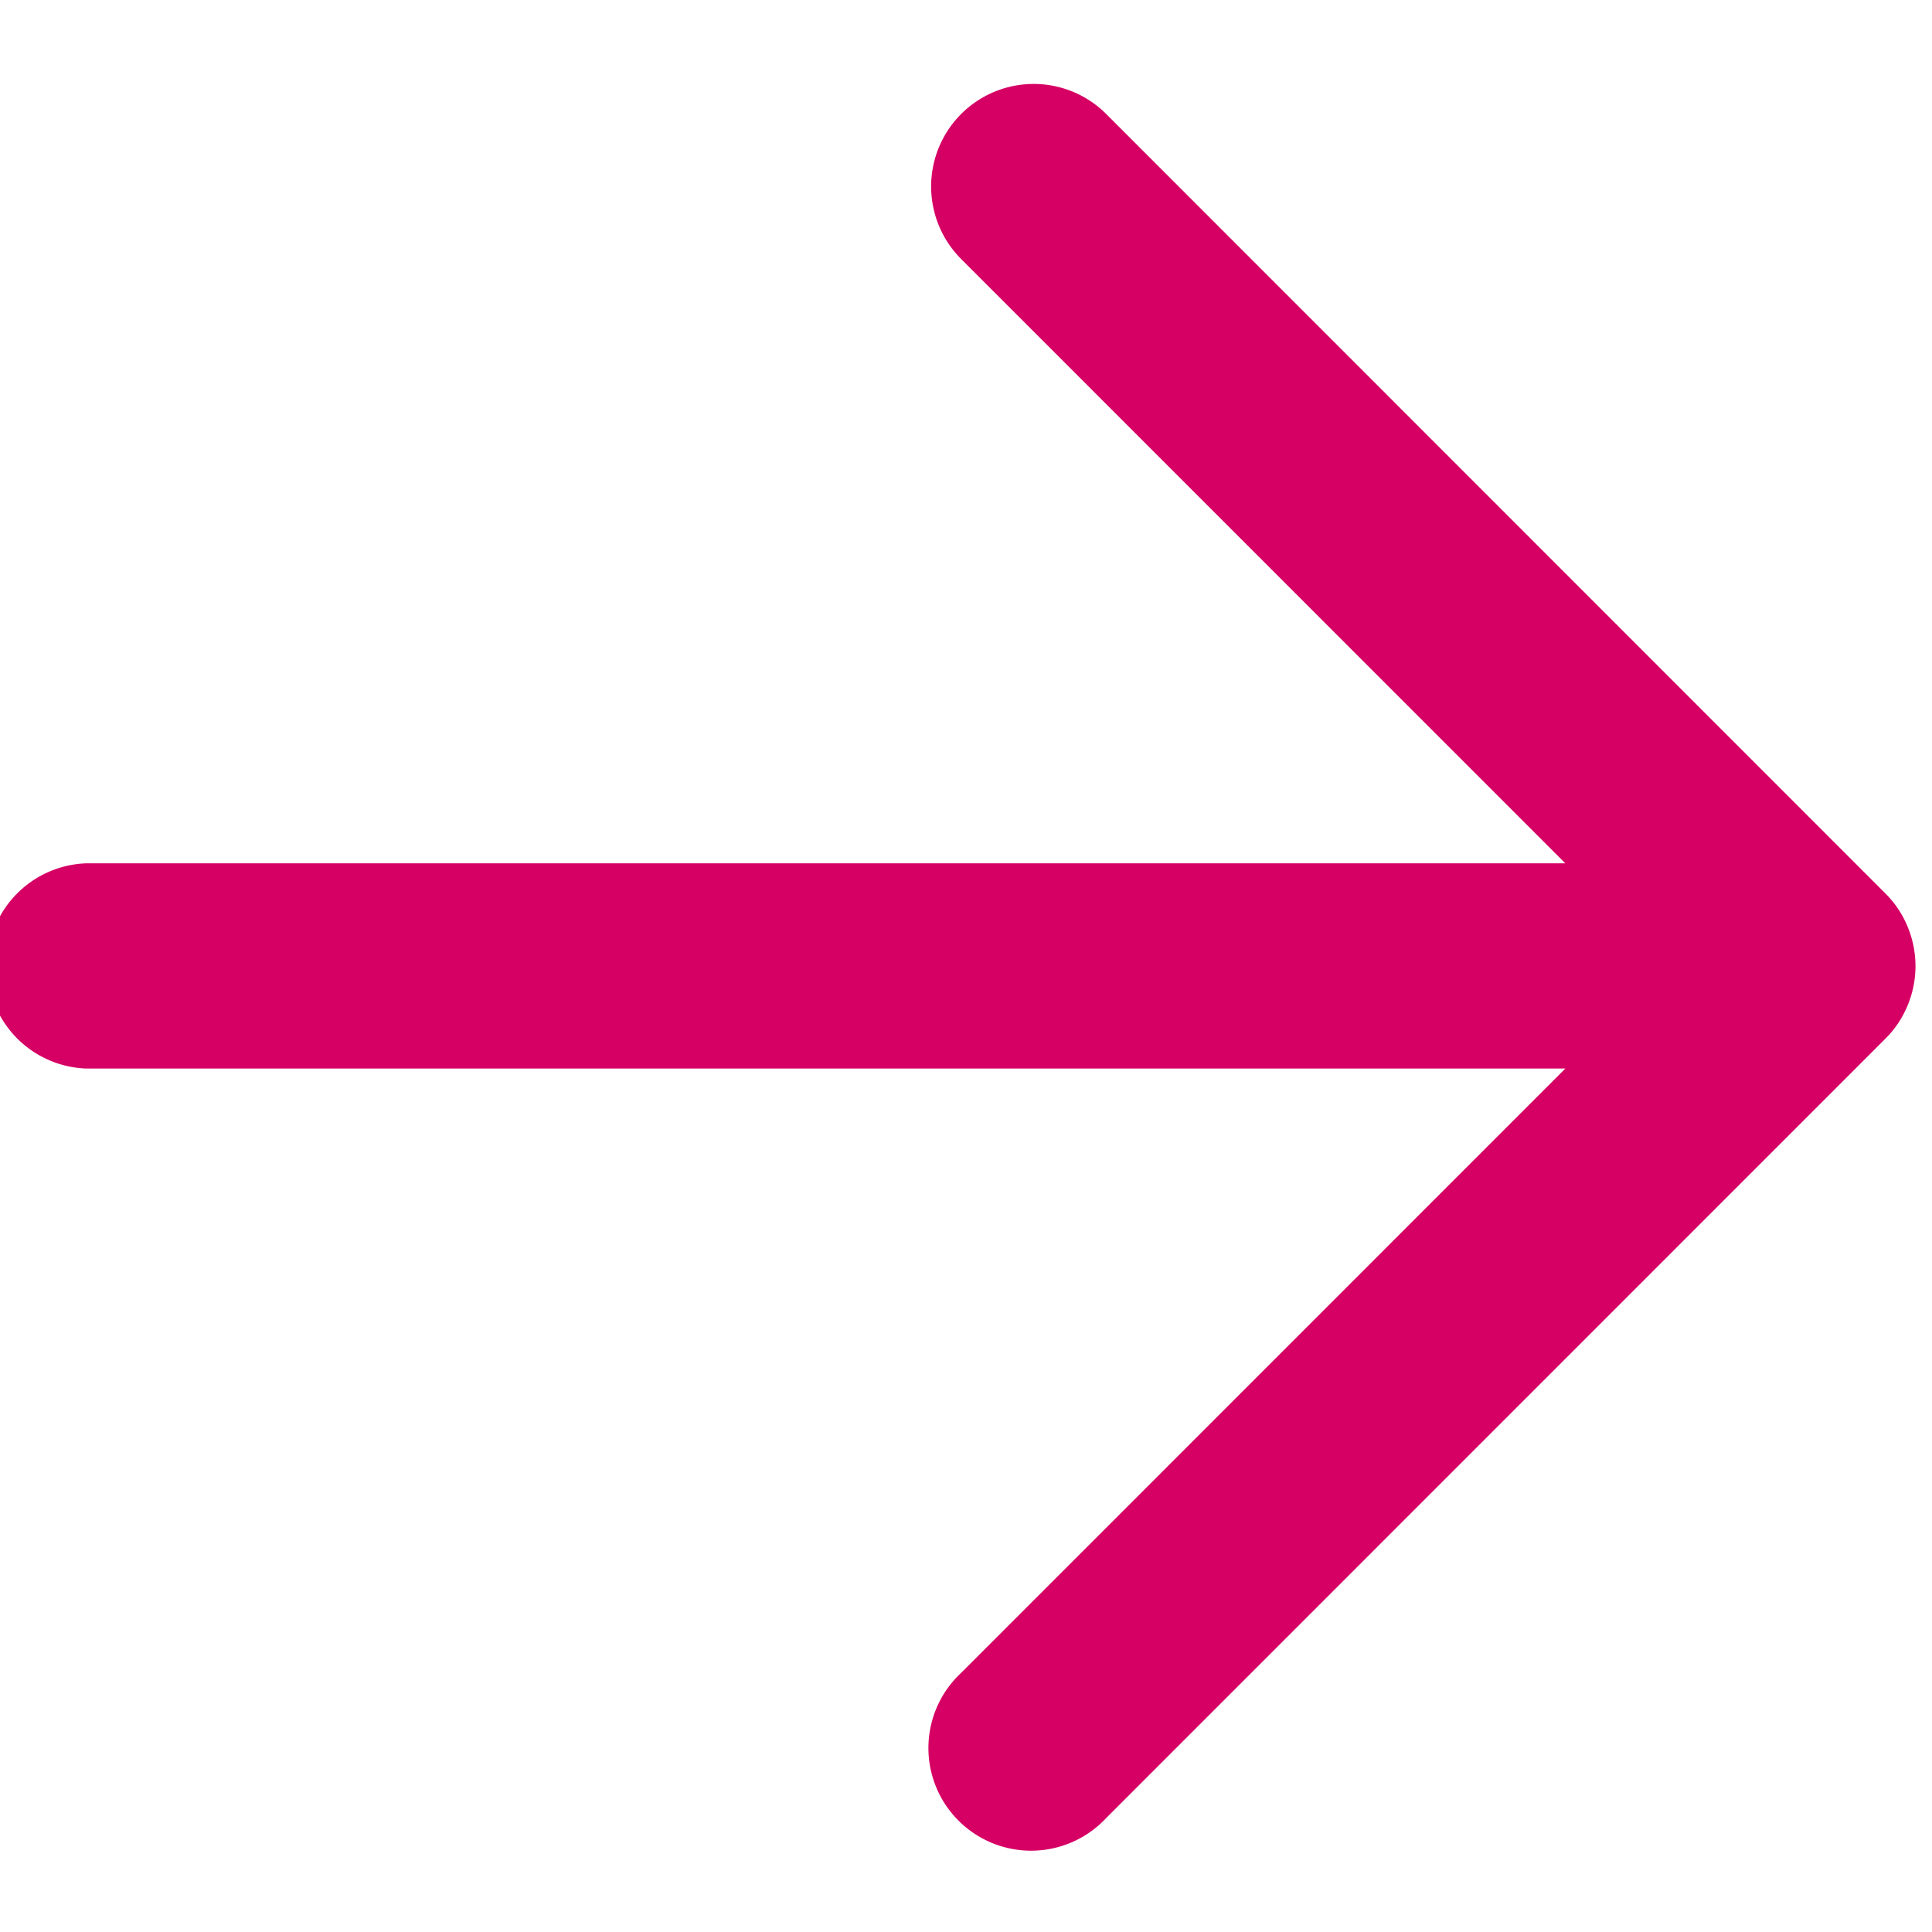 <svg xmlns="http://www.w3.org/2000/svg" xmlns:xlink="http://www.w3.org/1999/xlink" width="14" height="14" viewBox="0 0 14 14">
  <defs>
    <clipPath id="clip-Read_more-Arrow">
      <rect width="14" height="14"/>
    </clipPath>
  </defs>
  <g id="Read_more-Arrow" data-name="Read more-Arrow" clip-path="url(#clip-Read_more-Arrow)">
    <rect width="14" height="14" fill="#044B94" fill-opacity="0"/>
    <path id="Path_3613" data-name="Path 3613" d="M1312.066,1003.728a.728.728,0,0,0-.161-.242l-5.647-5.649a.743.743,0,0,0-1.051,1.051l4.378,4.379h-10.719a.744.744,0,0,0,0,1.487h10.719l-4.378,4.379a.744.744,0,1,0,1.051,1.052l5.647-5.648a.729.729,0,0,0,.161-.242A.742.742,0,0,0,1312.066,1003.728Z" transform="translate(-1298.242 -997.011)" fill="#d60064"/>
  </g>
</svg>
